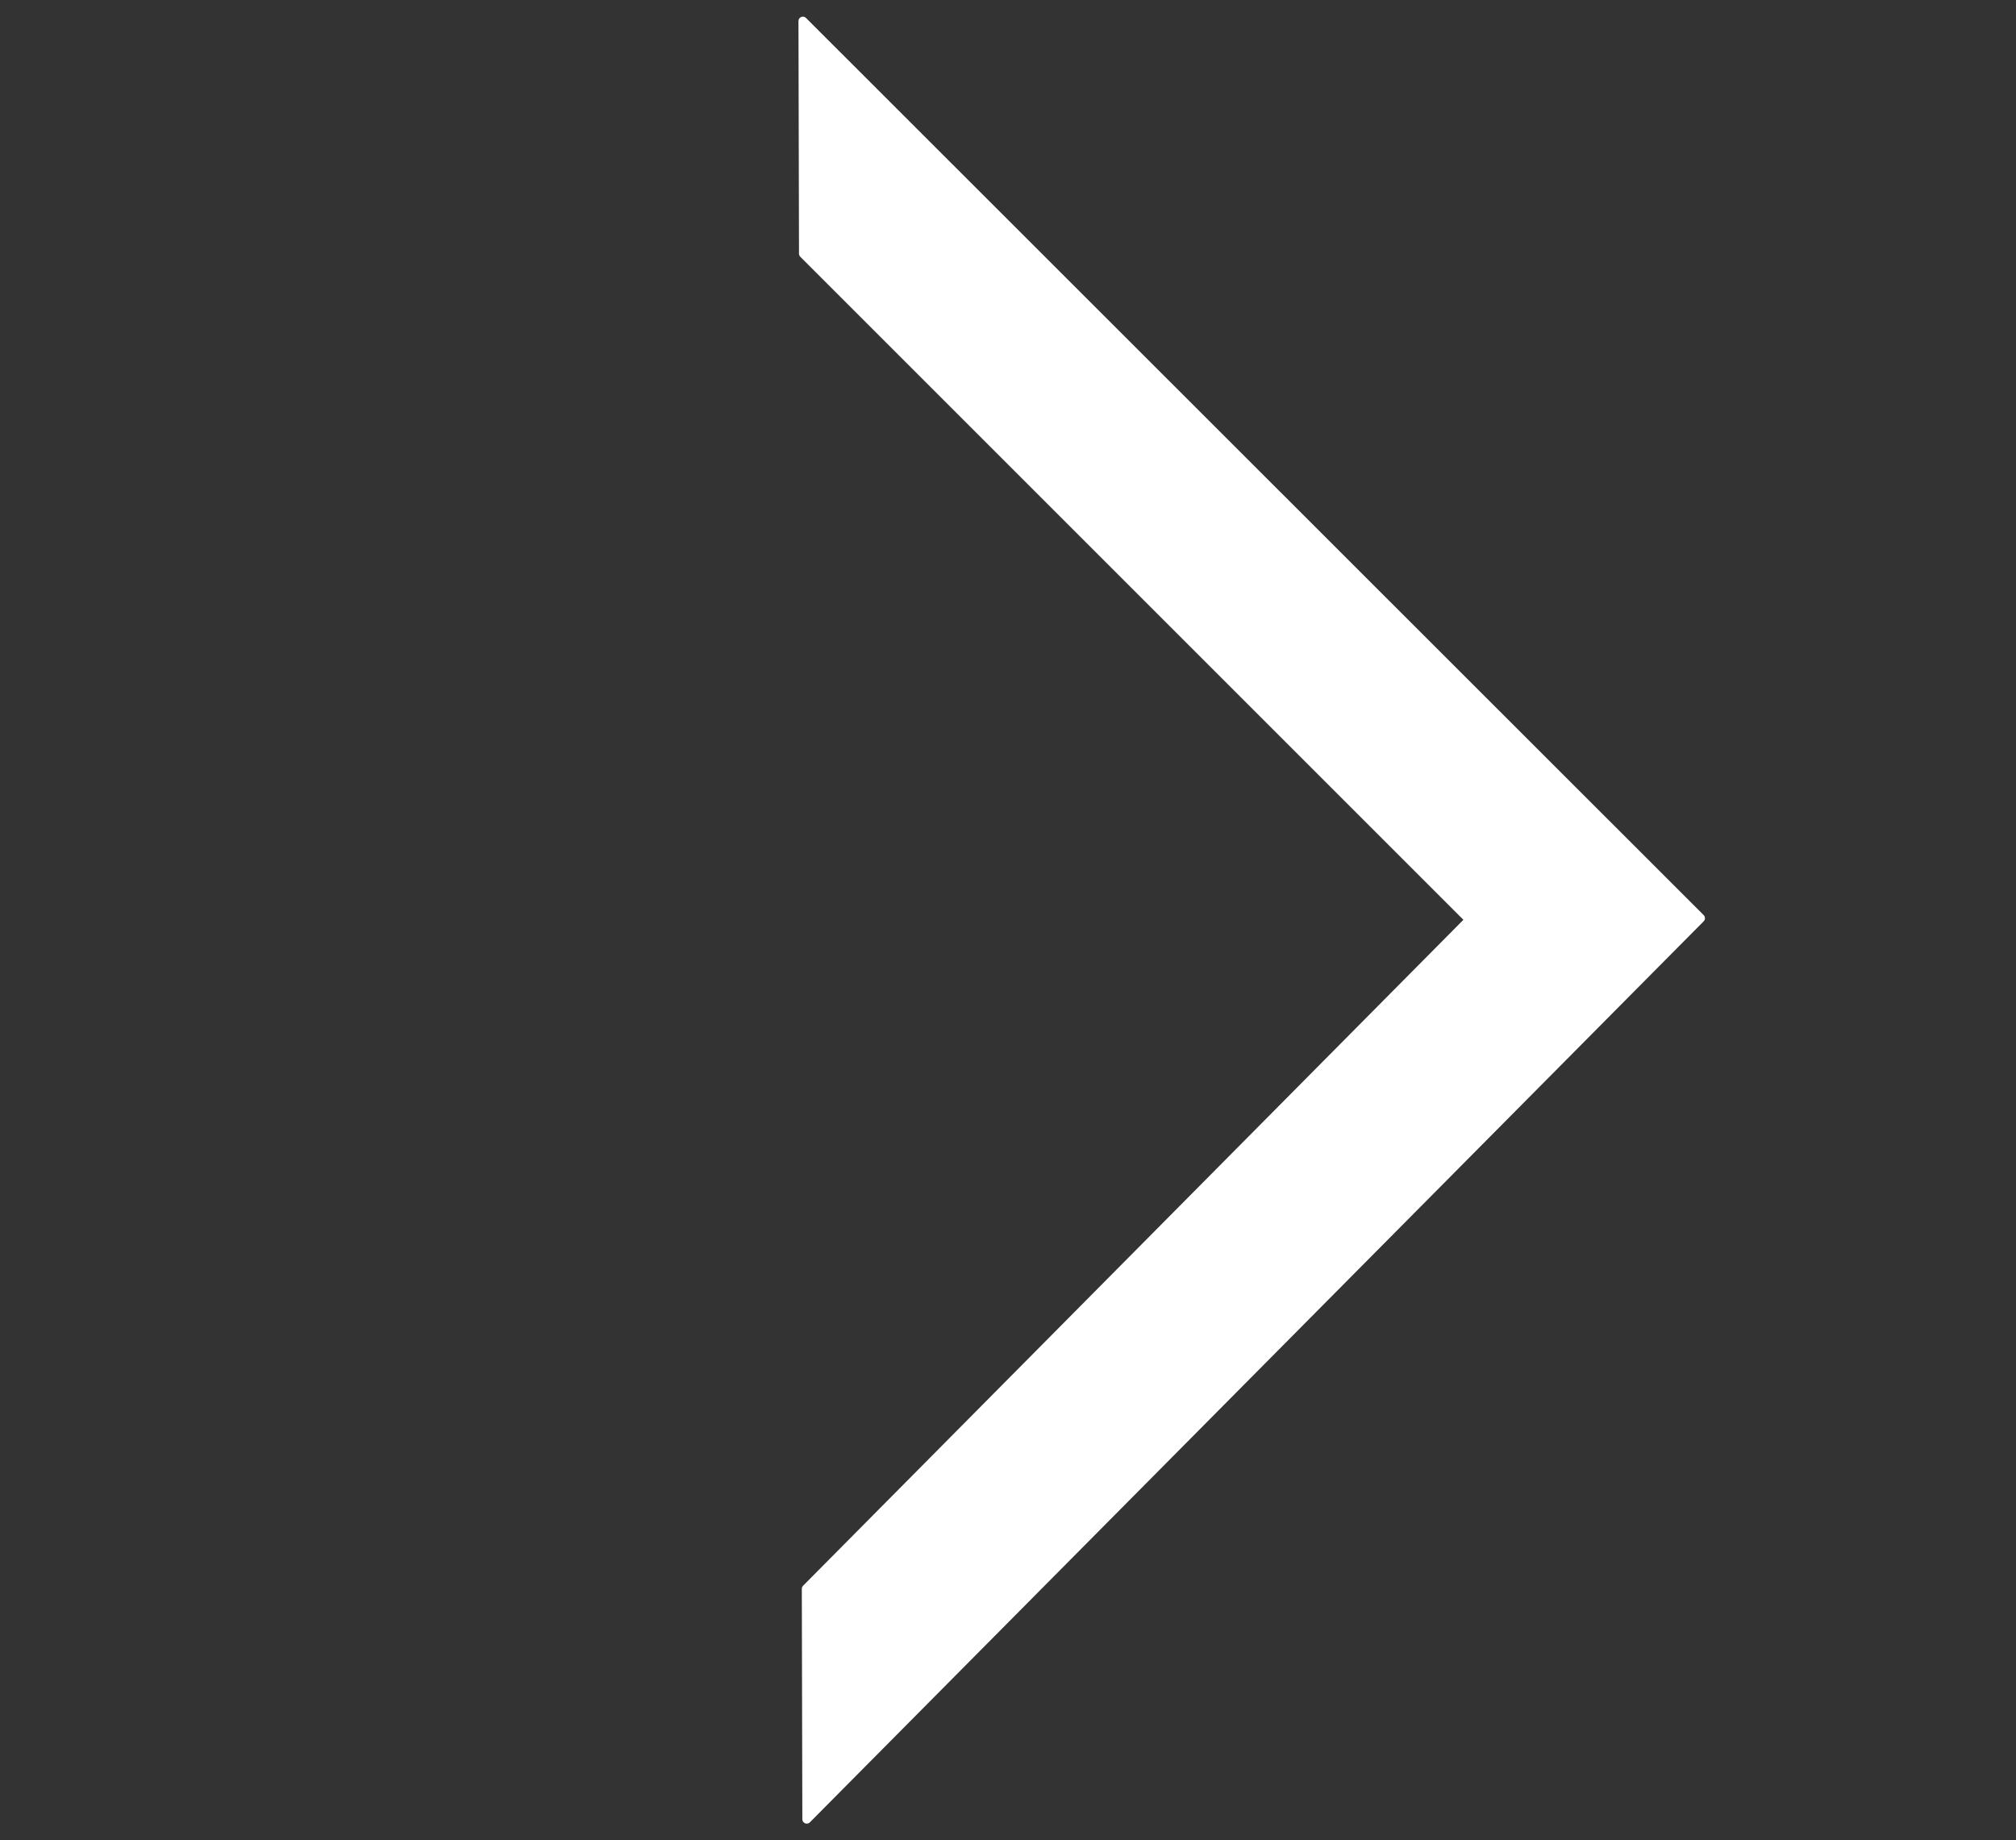 <svg id="Capa_1" data-name="Capa 1" xmlns="http://www.w3.org/2000/svg" xmlns:xlink="http://www.w3.org/1999/xlink" viewBox="0 0 228.8 208.88"><rect x="0" y="0" width="228.8" height="208.88" fill="#333333" stroke="none"/><defs><style>.cls-1,.cls-5{fill:none;}.cls-2{clip-path:url(#clip-path);}.cls-3{fill-opacity:0;}.cls-3,.cls-4{fill-rule:evenodd;}.cls-4{fill:#fff;}.cls-5{stroke:#fff;stroke-linejoin:round;}</style><clipPath id="clip-path"><rect class="cls-1" width="228.8" height="208.88"/></clipPath></defs><g class="cls-2"><path class="cls-3" d="M0,0H228.8V208.88H0Z"/><path class="cls-4" d="M193,104.22,91.56,206.49l-.06-26.15,75.29-75.94L91.18,28.79l-.06-26.4Z"/><path class="cls-5" d="M193,104.22,91.56,206.49l-.06-26.15,75.29-75.94L91.18,28.79l-.06-26.4Z"/></g></svg>